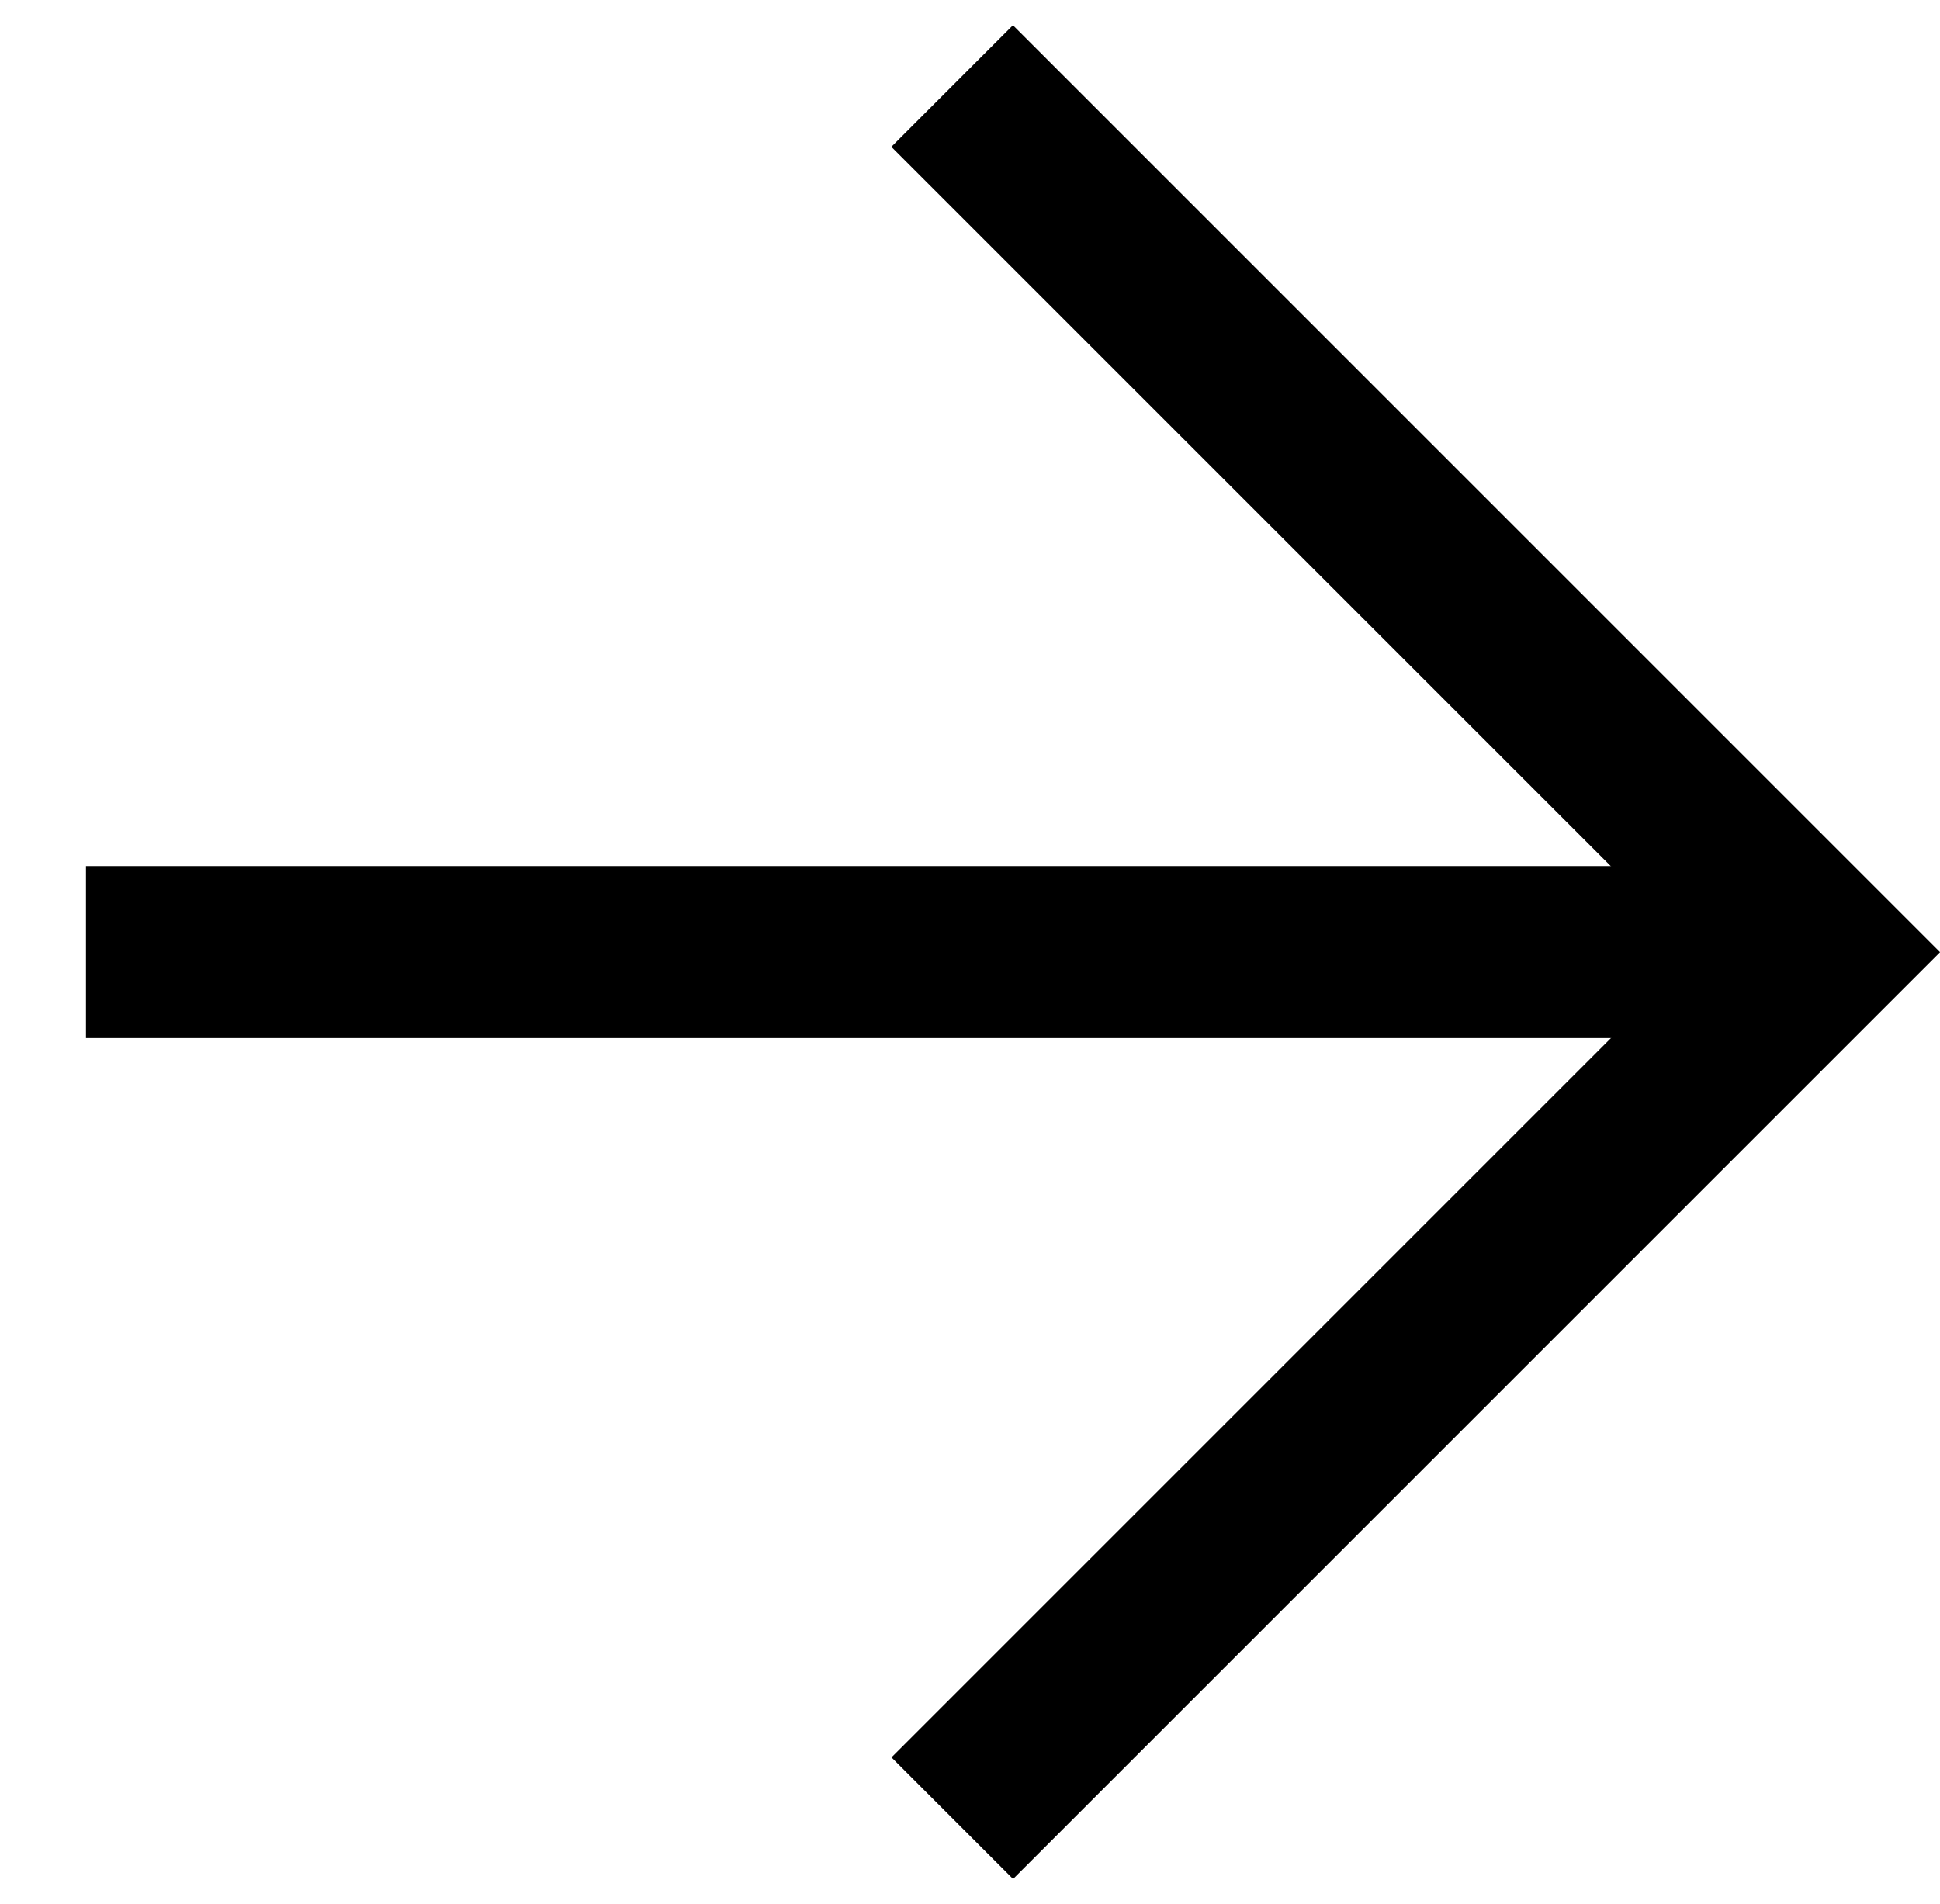 <svg xmlns="http://www.w3.org/2000/svg" width="11.281" height="11.074" viewBox="0 0 11.281 11.074">
  <g id="グループ_9995" data-name="グループ 9995" transform="translate(0.5 0.5)">
    <line id="線_1554" data-name="線 1554" x1="7.123" y1="7.123" transform="translate(0 5.037) rotate(-45)" fill="none" stroke="#000" stroke-miterlimit="10" stroke-width="1"/>
    <path id="パス_3531" data-name="パス 3531" d="M0,7.124H7.123V0" transform="translate(0 5.037) rotate(-45)" fill="none" stroke="#000" stroke-miterlimit="10" stroke-width="1"/>
  </g>
</svg>
